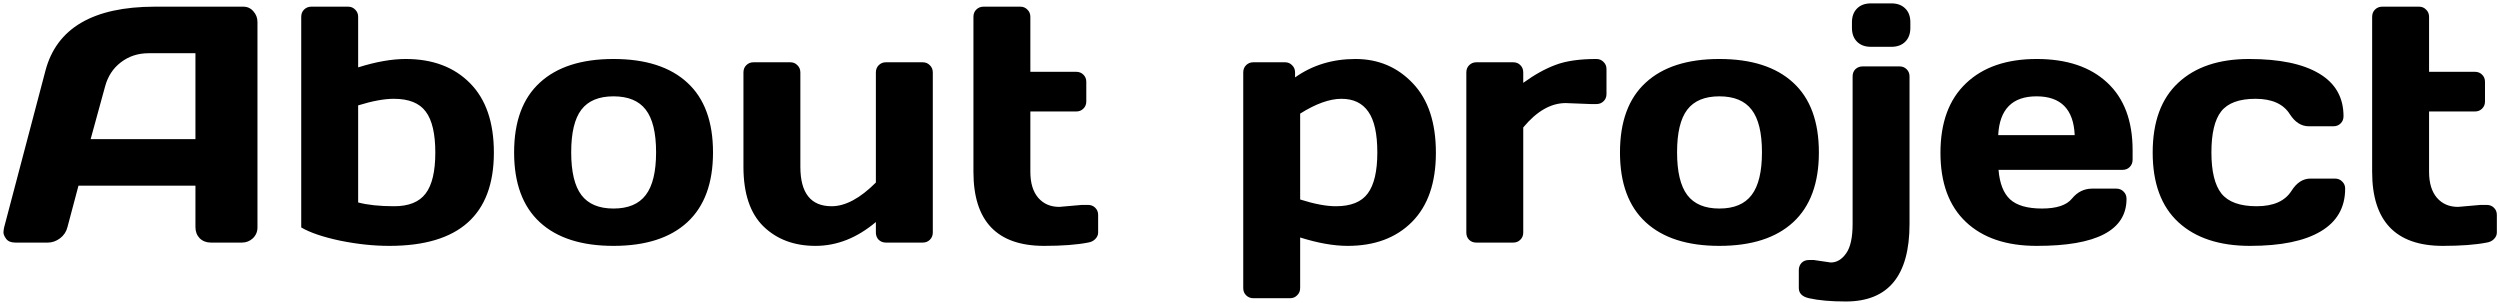 <svg width="371" height="45" viewBox="0 0 371 45" fill="none" xmlns="http://www.w3.org/2000/svg">
<path d="M0.61 33.754L6.738 10.512C8.398 4.18 13.802 1.007 22.949 0.99H36.108C36.711 0.99 37.207 1.218 37.598 1.674C38.005 2.13 38.208 2.659 38.208 3.261V33.754C38.208 34.389 37.98 34.926 37.524 35.365C37.069 35.788 36.523 36 35.889 36H31.299C30.631 36 30.078 35.788 29.639 35.365C29.215 34.926 29.004 34.372 29.004 33.705V27.553H11.646L10.01 33.705C9.847 34.372 9.481 34.926 8.911 35.365C8.341 35.788 7.739 36 7.104 36H2.295C1.66 36 1.204 35.821 0.928 35.463C0.651 35.089 0.513 34.763 0.513 34.486C0.529 34.21 0.562 33.965 0.61 33.754ZM13.452 20.644H29.004V7.899H22.046C20.483 7.899 19.116 8.347 17.944 9.242C16.789 10.121 16.008 11.309 15.601 12.807L13.452 20.644ZM44.702 2.504C44.702 2.064 44.84 1.706 45.117 1.43C45.41 1.137 45.768 0.99 46.191 0.99H51.66C52.083 0.99 52.433 1.137 52.71 1.43C53.003 1.706 53.149 2.064 53.149 2.504V9.999C55.786 9.169 58.138 8.754 60.205 8.754C64.209 8.754 67.391 9.95 69.751 12.343C72.111 14.719 73.291 18.153 73.291 22.645C73.291 31.874 68.123 36.488 57.788 36.488C55.428 36.488 52.978 36.228 50.44 35.707C47.917 35.17 46.004 34.519 44.702 33.754V2.504ZM53.149 15.639V30.043C54.549 30.417 56.331 30.605 58.496 30.605C60.661 30.605 62.215 29.978 63.159 28.725C64.12 27.471 64.6 25.445 64.6 22.645C64.6 19.846 64.128 17.82 63.184 16.566C62.256 15.297 60.677 14.662 58.447 14.662C57.015 14.662 55.249 14.988 53.149 15.639ZM80.103 32.973C77.564 30.629 76.294 27.178 76.294 22.621C76.294 18.047 77.564 14.597 80.103 12.27C82.642 9.926 86.287 8.754 91.04 8.754C95.809 8.754 99.463 9.926 102.002 12.27C104.541 14.597 105.811 18.047 105.811 22.621C105.811 27.178 104.541 30.629 102.002 32.973C99.463 35.316 95.809 36.488 91.04 36.488C86.287 36.488 82.642 35.316 80.103 32.973ZM86.279 16.273C85.27 17.592 84.766 19.7 84.766 22.597C84.766 25.494 85.27 27.61 86.279 28.944C87.288 30.279 88.875 30.946 91.04 30.946C93.221 30.946 94.816 30.279 95.825 28.944C96.851 27.61 97.363 25.494 97.363 22.597C97.363 19.7 96.851 17.592 95.825 16.273C94.816 14.955 93.221 14.296 91.04 14.296C88.875 14.296 87.288 14.955 86.279 16.273ZM110.327 24.745V10.756C110.327 10.316 110.465 9.958 110.742 9.682C111.035 9.389 111.393 9.242 111.816 9.242H117.285C117.708 9.242 118.058 9.389 118.335 9.682C118.628 9.958 118.774 10.316 118.774 10.756V24.745C118.774 28.651 120.321 30.605 123.413 30.605C125.448 30.605 127.637 29.433 129.98 27.089V10.756C129.98 10.316 130.119 9.958 130.396 9.682C130.688 9.389 131.047 9.242 131.47 9.242H136.914C137.354 9.242 137.712 9.389 137.988 9.682C138.281 9.958 138.428 10.316 138.428 10.756V34.511C138.428 34.934 138.281 35.292 137.988 35.585C137.712 35.862 137.354 36 136.914 36H131.47C131.047 36 130.688 35.862 130.396 35.585C130.119 35.292 129.98 34.934 129.98 34.511V32.948C127.181 35.308 124.194 36.488 121.021 36.488C117.863 36.488 115.291 35.528 113.306 33.607C111.32 31.671 110.327 28.716 110.327 24.745ZM157.202 30.702L160.547 30.409H161.45C161.89 30.409 162.248 30.547 162.524 30.824C162.817 31.101 162.964 31.459 162.964 31.898V34.511C162.964 34.869 162.817 35.194 162.524 35.487C162.248 35.764 161.89 35.935 161.45 36C159.79 36.325 157.625 36.488 154.956 36.488C147.957 36.488 144.458 32.826 144.458 25.502V2.504C144.458 2.064 144.596 1.706 144.873 1.43C145.166 1.137 145.524 0.99 145.947 0.99H151.416C151.839 0.99 152.189 1.137 152.466 1.43C152.759 1.706 152.905 2.064 152.905 2.504V10.658H159.717C160.14 10.658 160.49 10.796 160.767 11.073C161.06 11.35 161.206 11.708 161.206 12.148V15.053C161.206 15.492 161.06 15.85 160.767 16.127C160.49 16.404 160.14 16.542 159.717 16.542H152.905V25.502C152.905 27.162 153.296 28.448 154.077 29.359C154.858 30.255 155.9 30.702 157.202 30.702ZM184.497 42.738V10.756C184.497 10.316 184.635 9.958 184.912 9.682C185.205 9.389 185.563 9.242 185.986 9.242H190.698C191.121 9.242 191.471 9.389 191.748 9.682C192.041 9.958 192.188 10.316 192.188 10.756V11.488C194.759 9.665 197.746 8.754 201.147 8.754C204.549 8.754 207.389 9.958 209.668 12.367C211.947 14.76 213.086 18.194 213.086 22.67C213.086 27.13 211.906 30.547 209.546 32.924C207.186 35.3 204.004 36.488 200 36.488C197.933 36.488 195.581 36.073 192.944 35.243V42.738C192.944 43.178 192.798 43.536 192.505 43.812C192.228 44.105 191.878 44.252 191.455 44.252H185.986C185.563 44.252 185.205 44.105 184.912 43.812C184.635 43.536 184.497 43.178 184.497 42.738ZM192.944 29.604C195.044 30.271 196.81 30.605 198.242 30.605C200.472 30.605 202.051 29.97 202.979 28.7C203.923 27.431 204.395 25.404 204.395 22.621C204.395 19.838 203.947 17.82 203.052 16.566C202.173 15.297 200.846 14.662 199.072 14.662C197.314 14.662 195.272 15.395 192.944 16.859V29.604ZM236.108 15.443L232.349 15.297C230.151 15.297 228.052 16.501 226.05 18.91V34.511C226.05 34.95 225.903 35.308 225.61 35.585C225.334 35.862 224.984 36 224.561 36H219.092C218.652 36 218.294 35.862 218.018 35.585C217.741 35.308 217.603 34.95 217.603 34.511V10.756C217.603 10.316 217.741 9.958 218.018 9.682C218.311 9.389 218.669 9.242 219.092 9.242H224.561C225 9.242 225.358 9.389 225.635 9.682C225.911 9.958 226.05 10.316 226.05 10.756V12.294C227.71 11.089 229.305 10.203 230.835 9.633C232.381 9.047 234.399 8.754 236.89 8.754C237.329 8.754 237.687 8.9 237.964 9.193C238.257 9.47 238.403 9.82 238.403 10.243V13.954C238.403 14.394 238.257 14.752 237.964 15.028C237.687 15.305 237.329 15.443 236.89 15.443H236.108ZM244.214 32.973C241.675 30.629 240.405 27.178 240.405 22.621C240.405 18.047 241.675 14.597 244.214 12.27C246.753 9.926 250.399 8.754 255.151 8.754C259.92 8.754 263.574 9.926 266.113 12.27C268.652 14.597 269.922 18.047 269.922 22.621C269.922 27.178 268.652 30.629 266.113 32.973C263.574 35.316 259.92 36.488 255.151 36.488C250.399 36.488 246.753 35.316 244.214 32.973ZM250.391 16.273C249.382 17.592 248.877 19.7 248.877 22.597C248.877 25.494 249.382 27.61 250.391 28.944C251.4 30.279 252.987 30.946 255.151 30.946C257.332 30.946 258.927 30.279 259.937 28.944C260.962 27.61 261.475 25.494 261.475 22.597C261.475 19.7 260.962 17.592 259.937 16.273C258.927 14.955 257.332 14.296 255.151 14.296C252.987 14.296 251.4 14.955 250.391 16.273ZM269.189 38.588L271.68 38.954C272.575 38.954 273.34 38.498 273.975 37.587C274.609 36.692 274.927 35.243 274.927 33.241V11.342C274.927 10.902 275.065 10.544 275.342 10.268C275.635 9.991 276.001 9.853 276.44 9.853H281.885C282.324 9.853 282.682 9.999 282.959 10.292C283.236 10.569 283.374 10.919 283.374 11.342V33.241C283.374 40.907 280.225 44.74 273.926 44.74C271.696 44.74 269.865 44.578 268.433 44.252C267.44 44.024 266.943 43.52 266.943 42.738V40.102C266.943 39.662 267.082 39.296 267.358 39.003C267.635 38.726 267.993 38.588 268.433 38.588H269.189ZM274.829 4.14V3.31C274.829 2.447 275.081 1.763 275.586 1.259C276.09 0.754 276.774 0.502 277.637 0.502H280.688C281.551 0.502 282.235 0.754 282.739 1.259C283.244 1.747 283.496 2.431 283.496 3.31V4.14C283.496 5.002 283.244 5.686 282.739 6.19C282.235 6.695 281.551 6.947 280.688 6.947H277.637C276.774 6.947 276.09 6.695 275.586 6.19C275.081 5.686 274.829 5.002 274.829 4.14ZM291.724 32.924C289.217 30.547 287.964 27.13 287.964 22.67C287.964 18.194 289.225 14.76 291.748 12.367C294.271 9.958 297.77 8.754 302.246 8.754C306.722 8.754 310.213 9.926 312.72 12.27C315.226 14.597 316.479 17.942 316.479 22.304V23.695C316.479 24.135 316.333 24.501 316.04 24.794C315.763 25.071 315.405 25.209 314.966 25.209H296.582C296.745 27.211 297.314 28.668 298.291 29.579C299.284 30.491 300.863 30.946 303.027 30.946C305.192 30.946 306.673 30.458 307.471 29.481C308.268 28.505 309.253 28.009 310.425 27.992H314.062C314.502 27.992 314.86 28.139 315.137 28.432C315.43 28.708 315.576 29.066 315.576 29.506C315.576 34.177 311.125 36.505 302.222 36.488C297.729 36.488 294.23 35.3 291.724 32.924ZM296.533 20.058H307.886C307.723 16.216 305.835 14.296 302.222 14.296C298.625 14.296 296.729 16.216 296.533 20.058ZM333.911 36.488C329.354 36.488 325.806 35.316 323.267 32.973C320.728 30.629 319.458 27.186 319.458 22.645C319.458 18.088 320.719 14.638 323.242 12.294C325.765 9.934 329.272 8.754 333.765 8.754C338.273 8.754 341.732 9.47 344.141 10.902C346.566 12.335 347.778 14.45 347.778 17.25C347.778 17.689 347.632 18.047 347.339 18.324C347.062 18.601 346.704 18.739 346.265 18.739H342.627C341.52 18.739 340.584 18.145 339.819 16.957C338.859 15.427 337.158 14.662 334.717 14.662C332.292 14.662 330.591 15.289 329.614 16.542C328.654 17.779 328.174 19.805 328.174 22.621C328.174 25.437 328.67 27.471 329.663 28.725C330.672 29.978 332.414 30.605 334.888 30.605C337.378 30.605 339.103 29.84 340.063 28.31C340.828 27.105 341.764 26.503 342.871 26.503H346.509C346.948 26.503 347.306 26.649 347.583 26.942C347.876 27.219 348.022 27.569 348.022 27.992C348.022 30.792 346.81 32.908 344.385 34.34C341.976 35.772 338.485 36.488 333.911 36.488ZM364.771 30.702L368.115 30.409H369.019C369.458 30.409 369.816 30.547 370.093 30.824C370.386 31.101 370.532 31.459 370.532 31.898V34.511C370.532 34.869 370.386 35.194 370.093 35.487C369.816 35.764 369.458 35.935 369.019 36C367.358 36.325 365.194 36.488 362.524 36.488C355.526 36.488 352.026 32.826 352.026 25.502V2.504C352.026 2.064 352.165 1.706 352.441 1.43C352.734 1.137 353.092 0.99 353.516 0.99H358.984C359.408 0.99 359.757 1.137 360.034 1.43C360.327 1.706 360.474 2.064 360.474 2.504V10.658H367.285C367.708 10.658 368.058 10.796 368.335 11.073C368.628 11.35 368.774 11.708 368.774 12.148V15.053C368.774 15.492 368.628 15.85 368.335 16.127C368.058 16.404 367.708 16.542 367.285 16.542H360.474V25.502C360.474 27.162 360.864 28.448 361.646 29.359C362.427 30.255 363.468 30.702 364.771 30.702Z" fill="black"/>
</svg>
